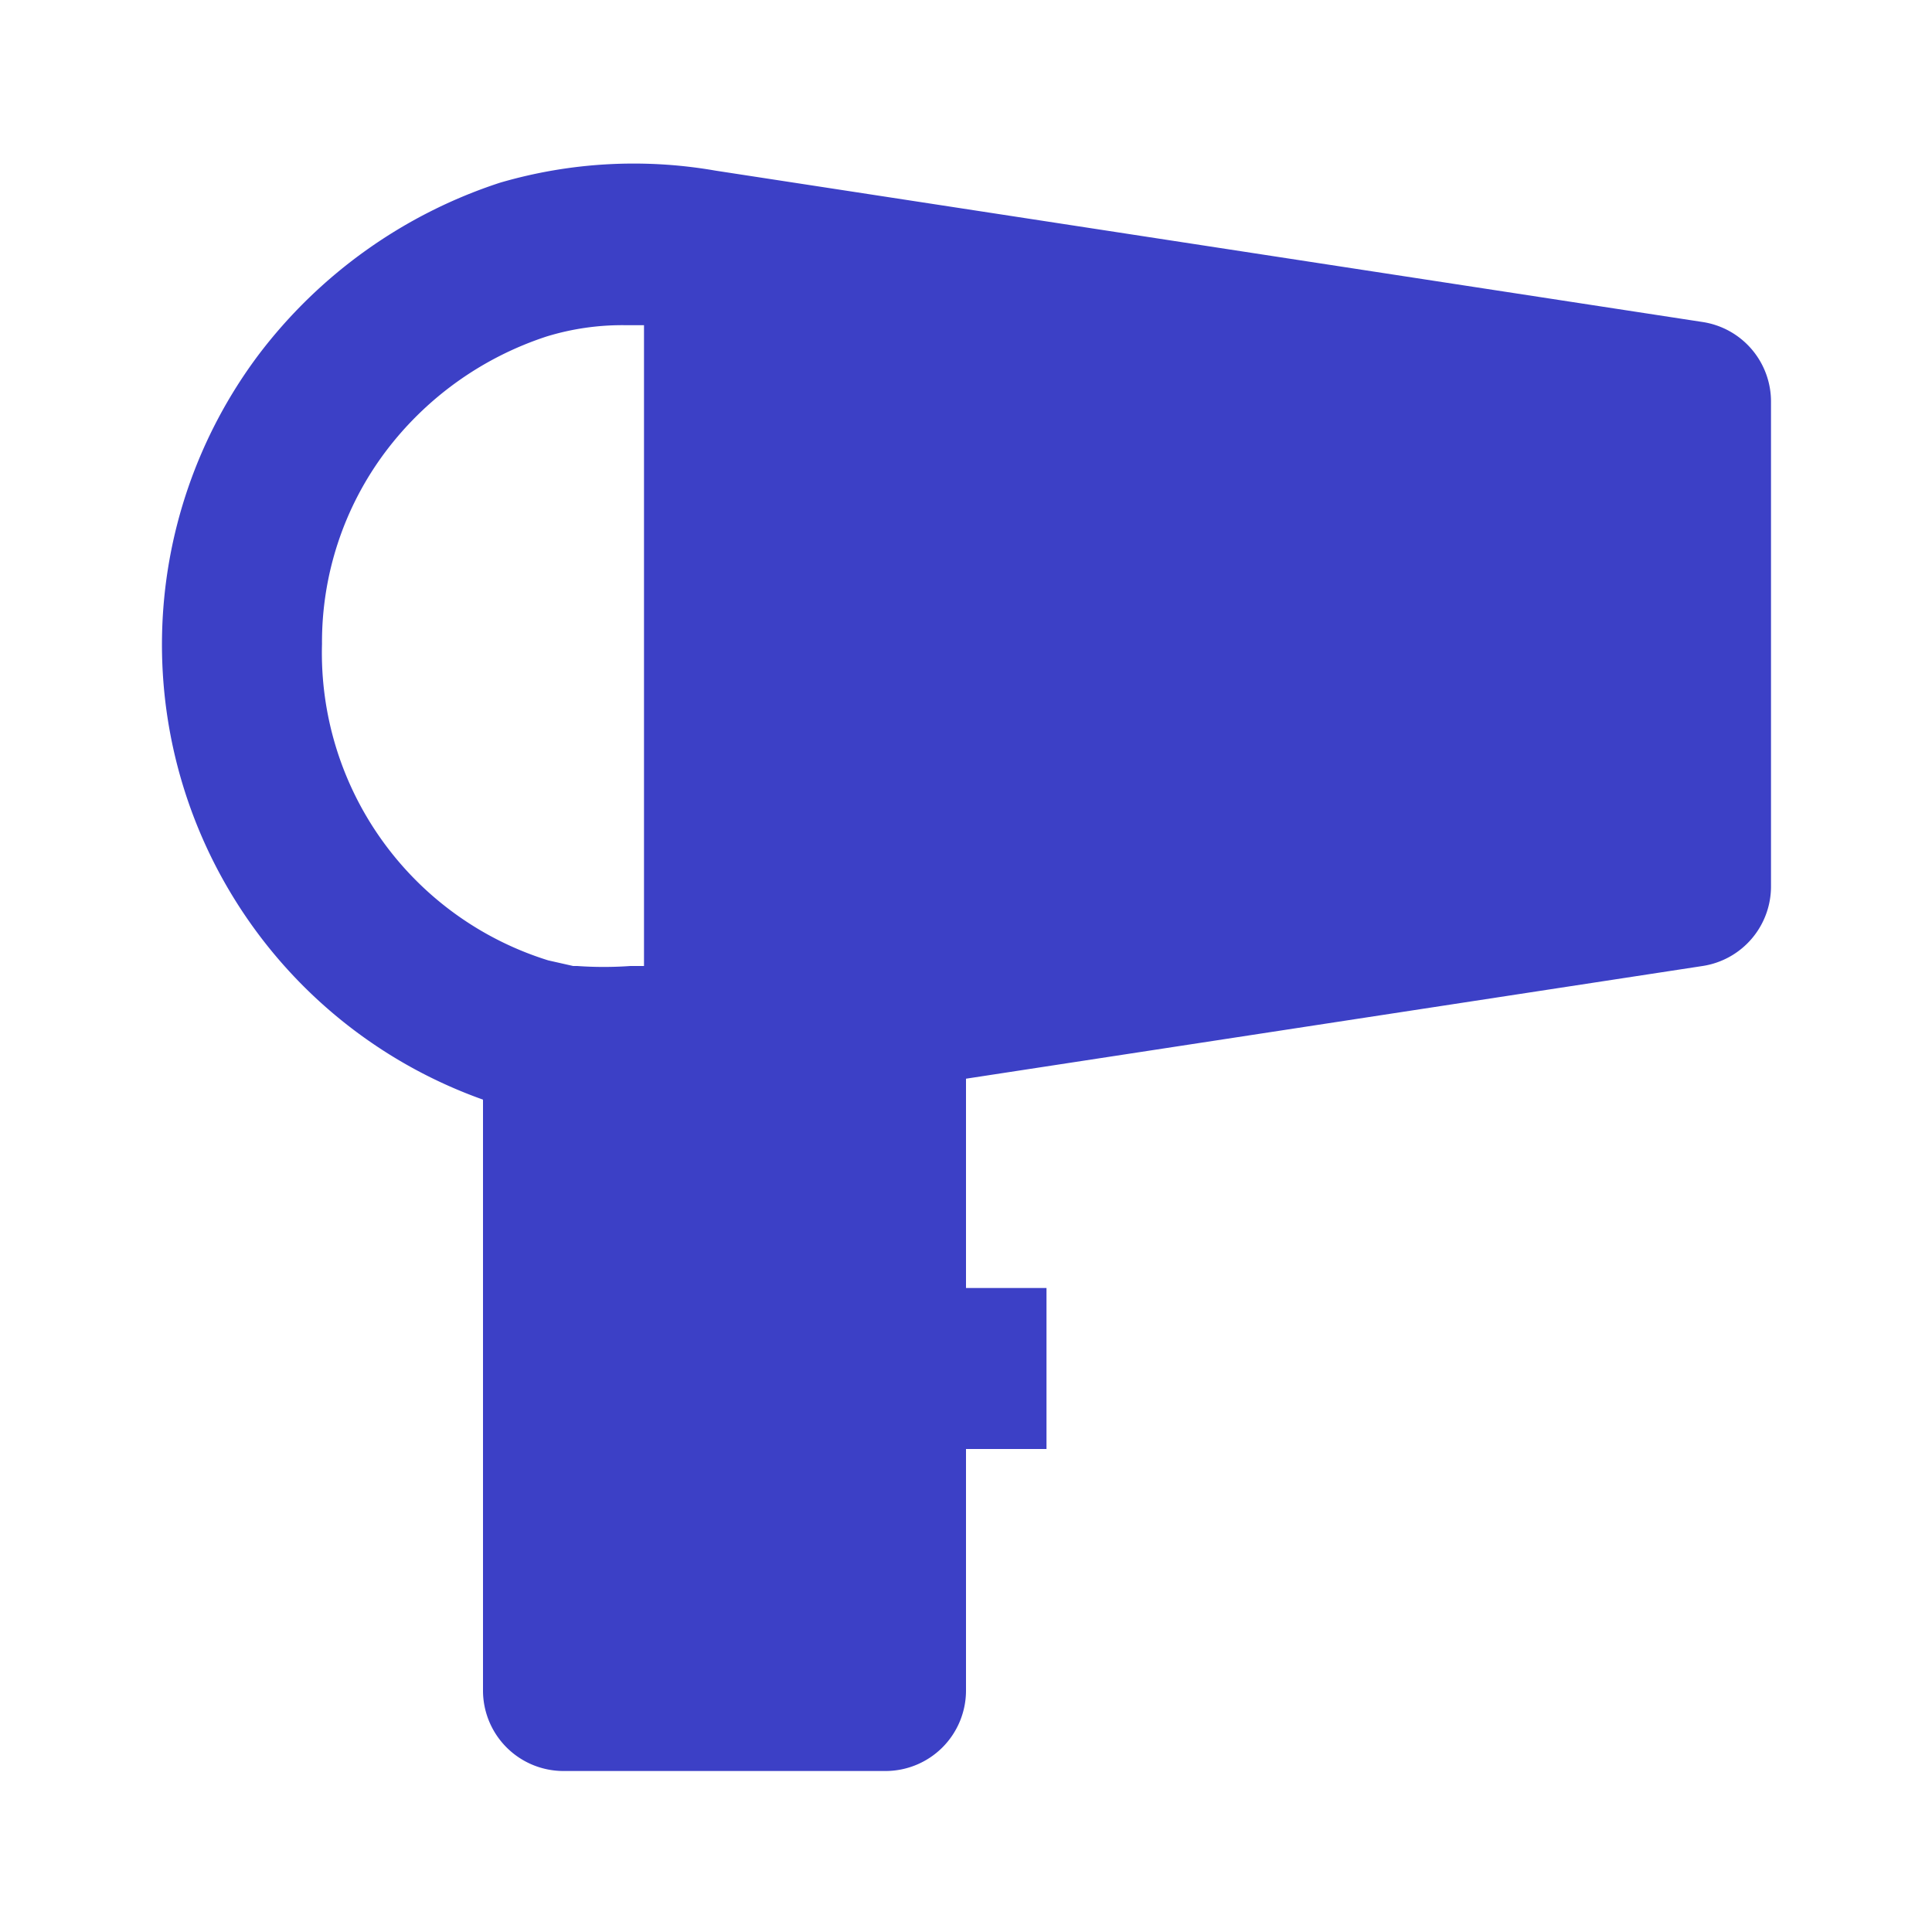 <svg viewBox="0 0 24 24" xmlns="http://www.w3.org/2000/svg"><title></title><g data-name="Layer 2" id="Layer_2"><path d="M21.15,4,8.89,2.12a5.92,5.92,0,0,0-2.68.15,6.16,6.16,0,0,0-3,2.14A6,6,0,0,0,6,13.66V21a1,1,0,0,0,1,1h4a1,1,0,0,0,1-1V18h1V16H12V13.4L21.15,12A1,1,0,0,0,22,11V5A1,1,0,0,0,21.15,4ZM8,12H7.83a4.65,4.65,0,0,1-.66,0H7.12l-.31-.07A4,4,0,0,1,4,8a3.94,3.94,0,0,1,.79-2.39,4.1,4.1,0,0,1,2-1.43,3.2,3.2,0,0,1,1-.14H8Z" fill="#3c40c6" opacity="1" original-fill="#000000"></path></g></svg>